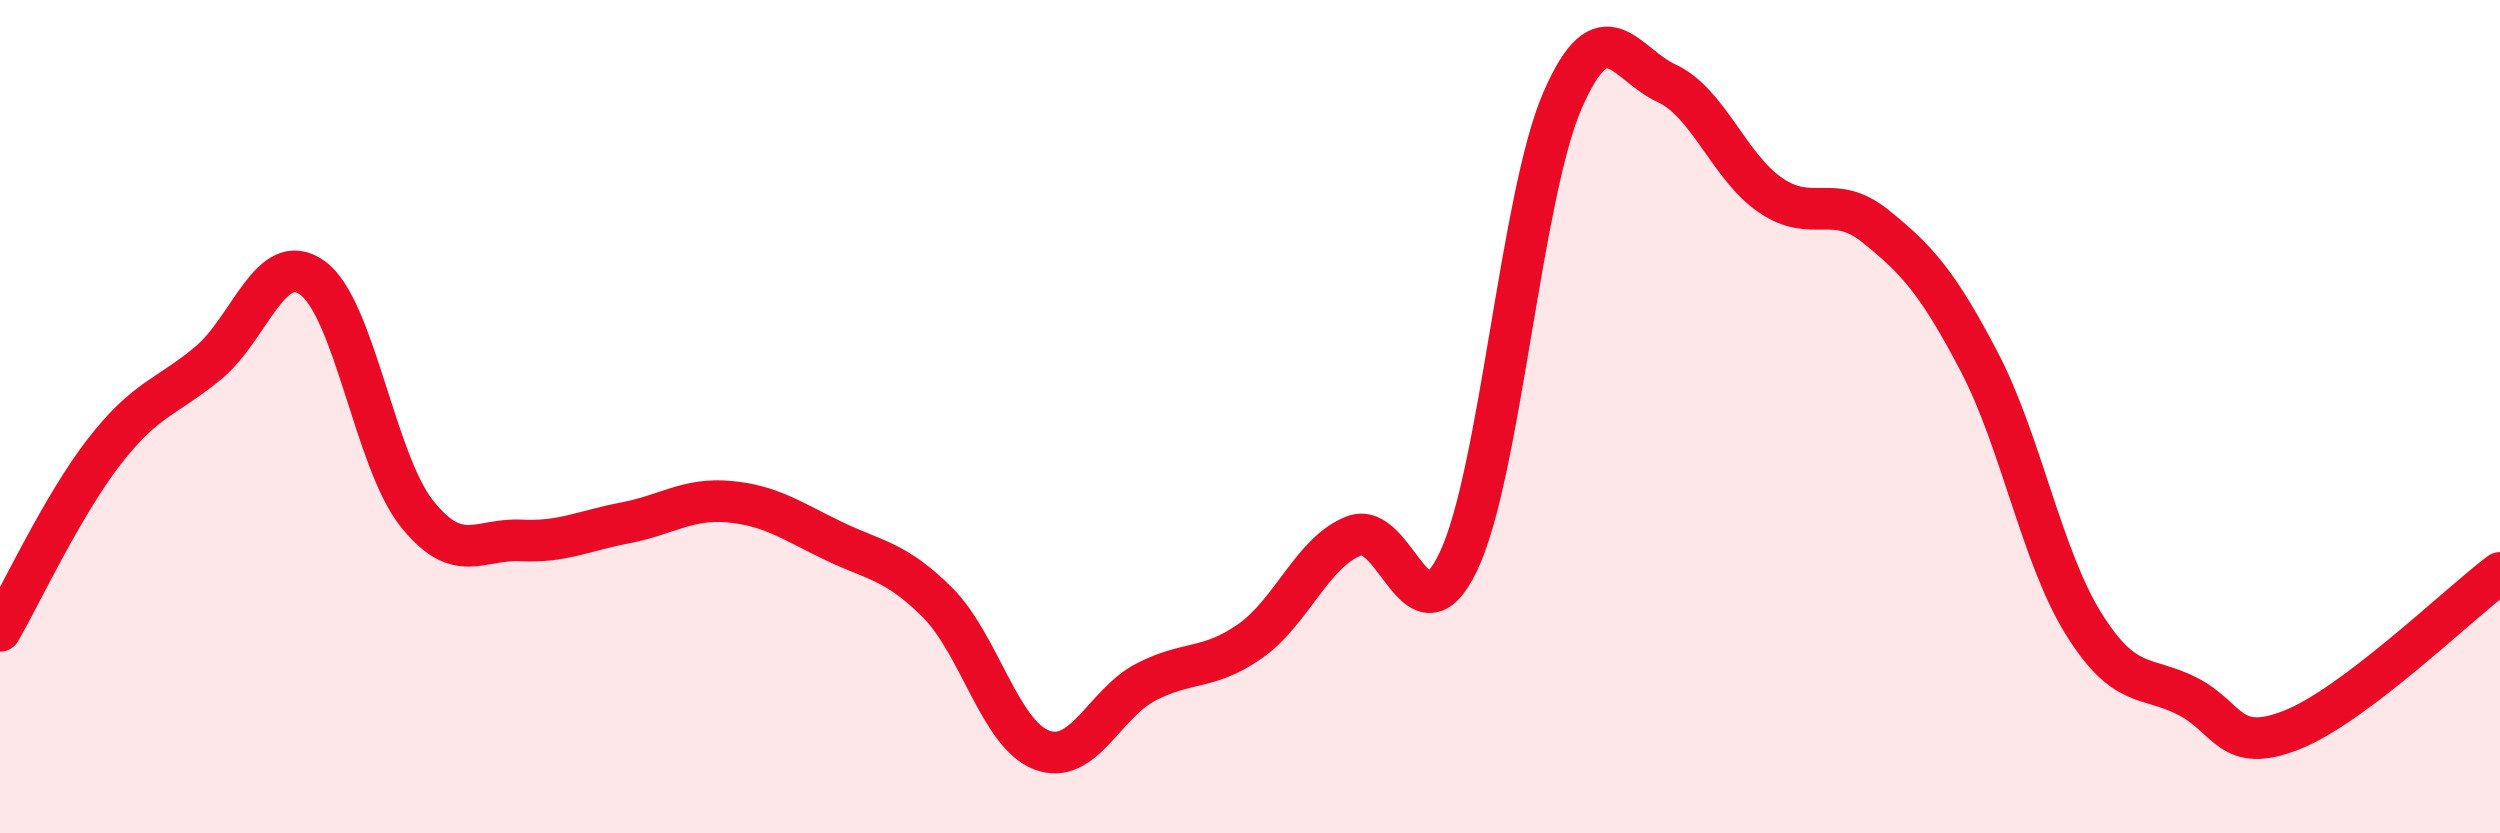
    <svg width="60" height="20" viewBox="0 0 60 20" xmlns="http://www.w3.org/2000/svg">
      <path
        d="M 0,15.14 C 0.5,14.28 1.5,12.13 2.5,10.84 C 3.5,9.55 4,9.54 5,8.71 C 6,7.88 6.5,5.95 7.5,6.67 C 8.5,7.39 9,11.06 10,12.32 C 11,13.58 11.5,12.92 12.5,12.97 C 13.5,13.02 14,12.74 15,12.55 C 16,12.36 16.5,11.95 17.5,12.04 C 18.5,12.13 19,12.5 20,12.98 C 21,13.46 21.5,13.46 22.5,14.46 C 23.5,15.46 24,17.62 25,18 C 26,18.38 26.5,16.89 27.5,16.37 C 28.5,15.85 29,16.09 30,15.39 C 31,14.69 31.5,13.24 32.5,12.86 C 33.5,12.48 34,15.57 35,13.48 C 36,11.39 36.5,4.71 37.5,2.41 C 38.5,0.11 39,1.54 40,2 C 41,2.46 41.5,4.01 42.5,4.69 C 43.5,5.37 44,4.62 45,5.42 C 46,6.22 46.5,6.77 47.5,8.68 C 48.5,10.59 49,13.35 50,14.96 C 51,16.57 51.5,16.2 52.5,16.71 C 53.5,17.22 53.5,18.11 55,17.52 C 56.5,16.93 59,14.5 60,13.75L60 20L0 20Z"
        fill="#EB0A25"
        opacity="0.1"
        stroke-linecap="round"
        stroke-linejoin="round"
      />
      <path
        d="M 0,15.14 C 0.5,14.28 1.5,12.13 2.5,10.84 C 3.5,9.55 4,9.54 5,8.71 C 6,7.88 6.5,5.95 7.5,6.67 C 8.5,7.39 9,11.06 10,12.32 C 11,13.58 11.5,12.92 12.5,12.97 C 13.5,13.02 14,12.74 15,12.55 C 16,12.36 16.5,11.95 17.5,12.04 C 18.5,12.13 19,12.5 20,12.98 C 21,13.46 21.5,13.46 22.5,14.46 C 23.5,15.46 24,17.62 25,18 C 26,18.38 26.5,16.89 27.5,16.37 C 28.5,15.85 29,16.09 30,15.39 C 31,14.69 31.5,13.24 32.5,12.86 C 33.5,12.48 34,15.57 35,13.48 C 36,11.39 36.5,4.71 37.5,2.41 C 38.5,0.11 39,1.54 40,2 C 41,2.46 41.5,4.01 42.5,4.69 C 43.5,5.37 44,4.62 45,5.42 C 46,6.22 46.5,6.77 47.5,8.68 C 48.5,10.59 49,13.35 50,14.96 C 51,16.57 51.5,16.2 52.5,16.71 C 53.5,17.22 53.5,18.11 55,17.52 C 56.5,16.93 59,14.5 60,13.75"
        stroke="#EB0A25"
        stroke-width="1"
        fill="none"
        stroke-linecap="round"
        stroke-linejoin="round"
      />
    </svg>
  